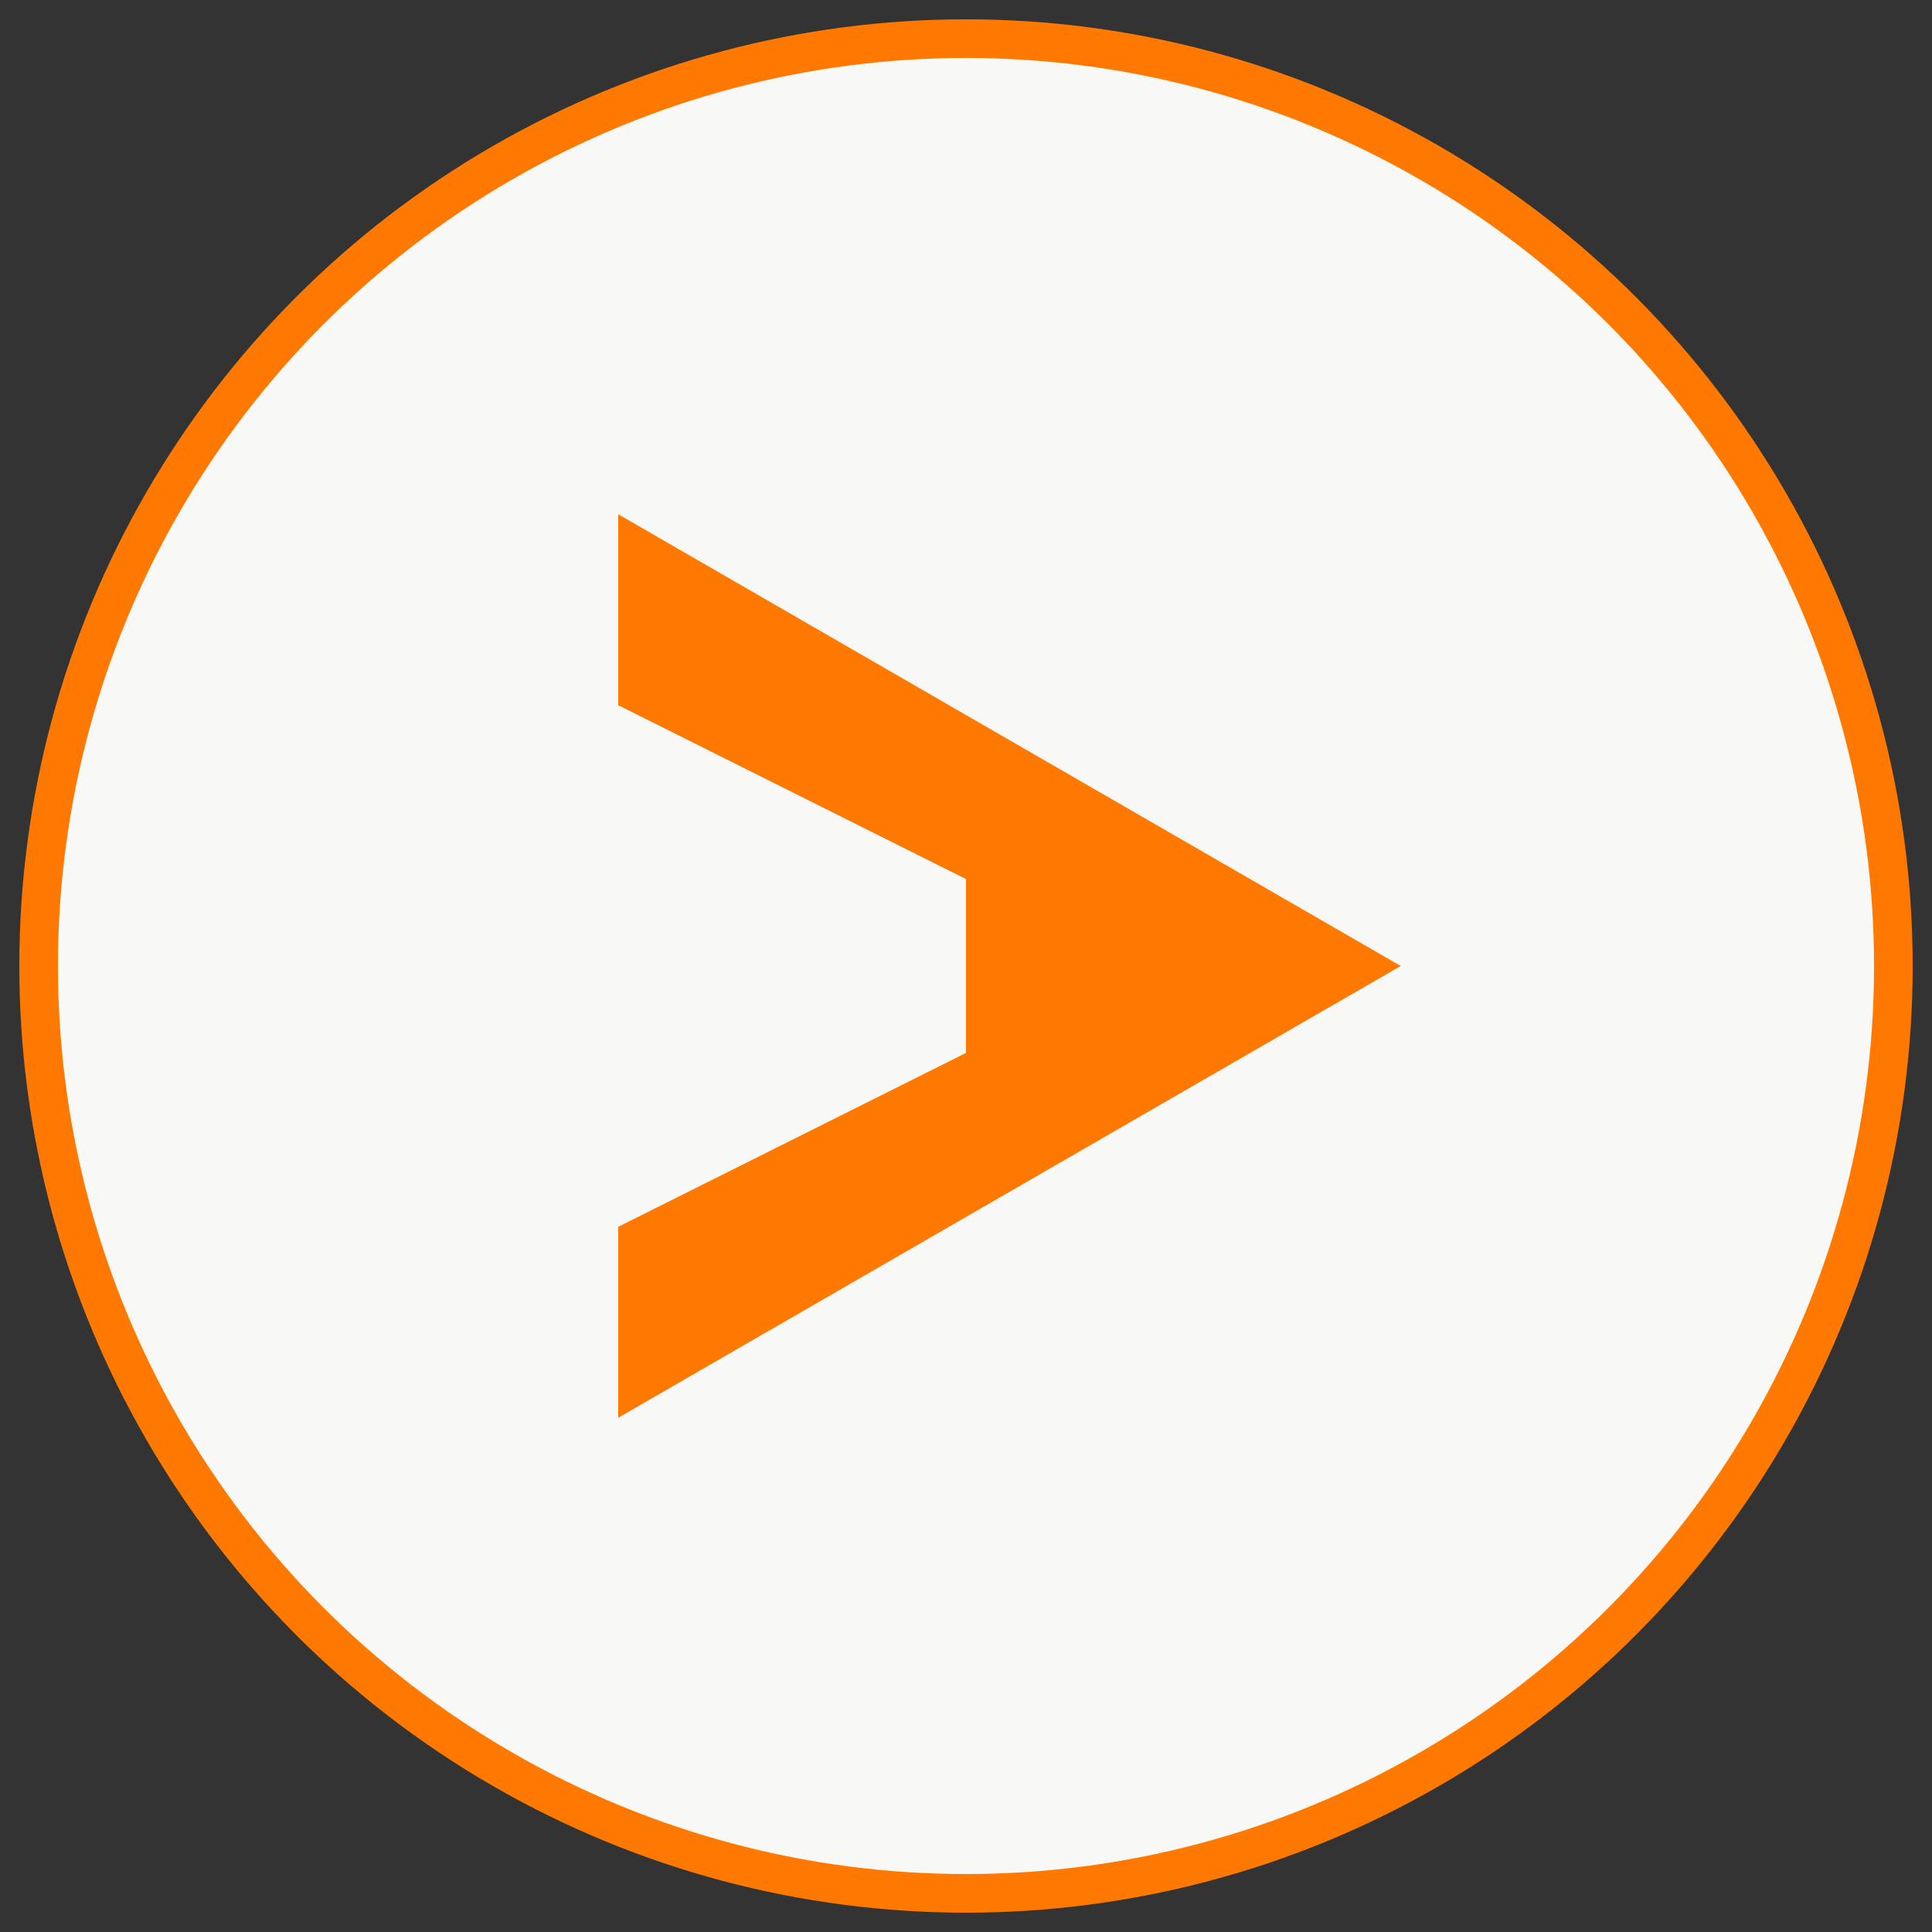 <svg width="192" height="192" viewBox="0 0 100 100" xmlns="http://www.w3.org/2000/svg">
  <rect x="0" y="0" width="100" height="100" fill="#333333" stroke="none"/>
  <circle cx="50" cy="50" r="48" fill="#F8F8F7" stroke="#FF7900" stroke-width="2" />
  <g transform="translate(50, 50) scale(0.9)">
    <path 
      d="M -15,-25.98 L 30,0 L -15,25.98 L -15,15 L 5,5 L 5,-5 L -15,-15 Z"
      fill="#FF7900" 
      transform="translate(-5, 0)"
    />
  </g>
</svg>
